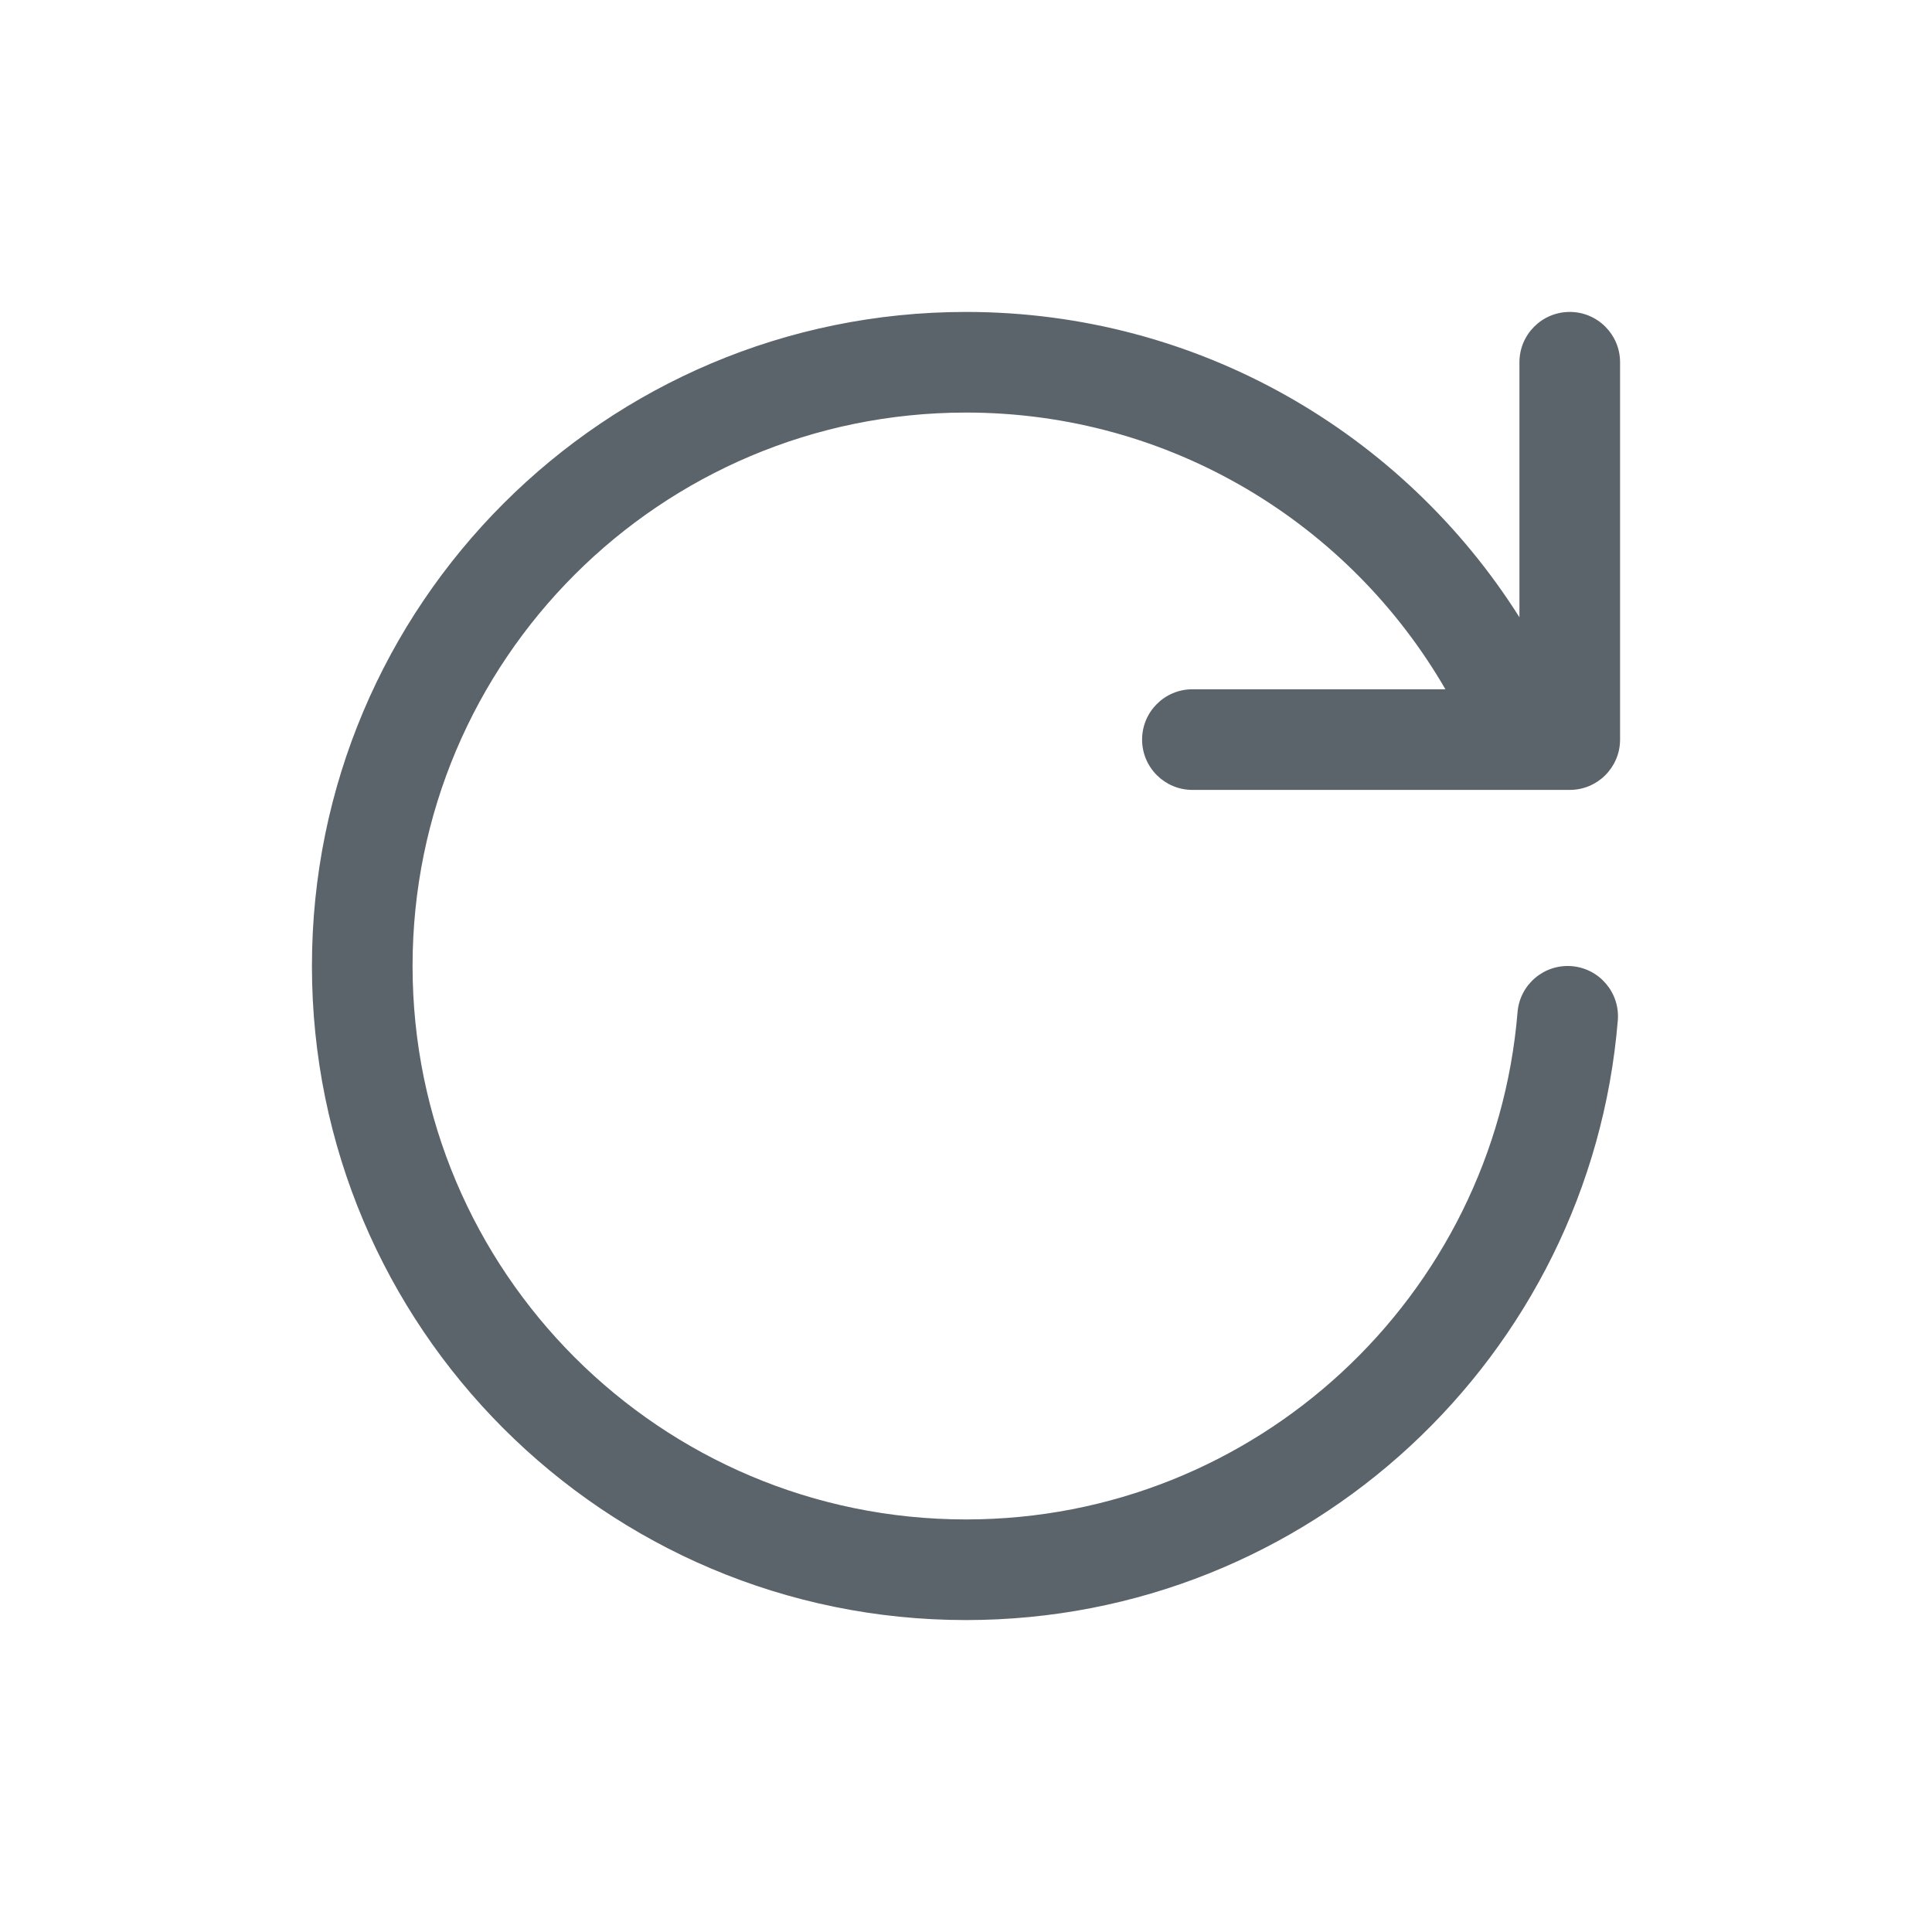 <svg width="48" height="48" viewBox="0 0 48 48" fill="none" xmlns="http://www.w3.org/2000/svg">
<path d="M37.75 9C37.75 8.31 38.31 7.75 39 7.75C39.69 7.75 40.25 8.31 40.25 9V18.375C40.25 19.065 39.69 19.625 39 19.625H29.625C28.935 19.625 28.375 19.065 28.375 18.375C28.375 17.685 28.935 17.125 29.625 17.125H35.911C33.533 13.014 29.088 10.25 24 10.25C16.406 10.25 10.25 16.406 10.25 24C10.25 31.594 16.406 37.75 24 37.75C31.207 37.75 37.121 32.204 37.703 25.147C37.76 24.459 38.363 23.948 39.051 24.004C39.739 24.061 40.251 24.665 40.194 25.353C39.506 33.695 32.519 40.25 24 40.25C15.025 40.25 7.75 32.975 7.75 24C7.75 15.025 15.025 7.75 24 7.75C29.791 7.75 34.872 10.779 37.75 15.336V9Z" fill="#5B636B"/>
</svg>
